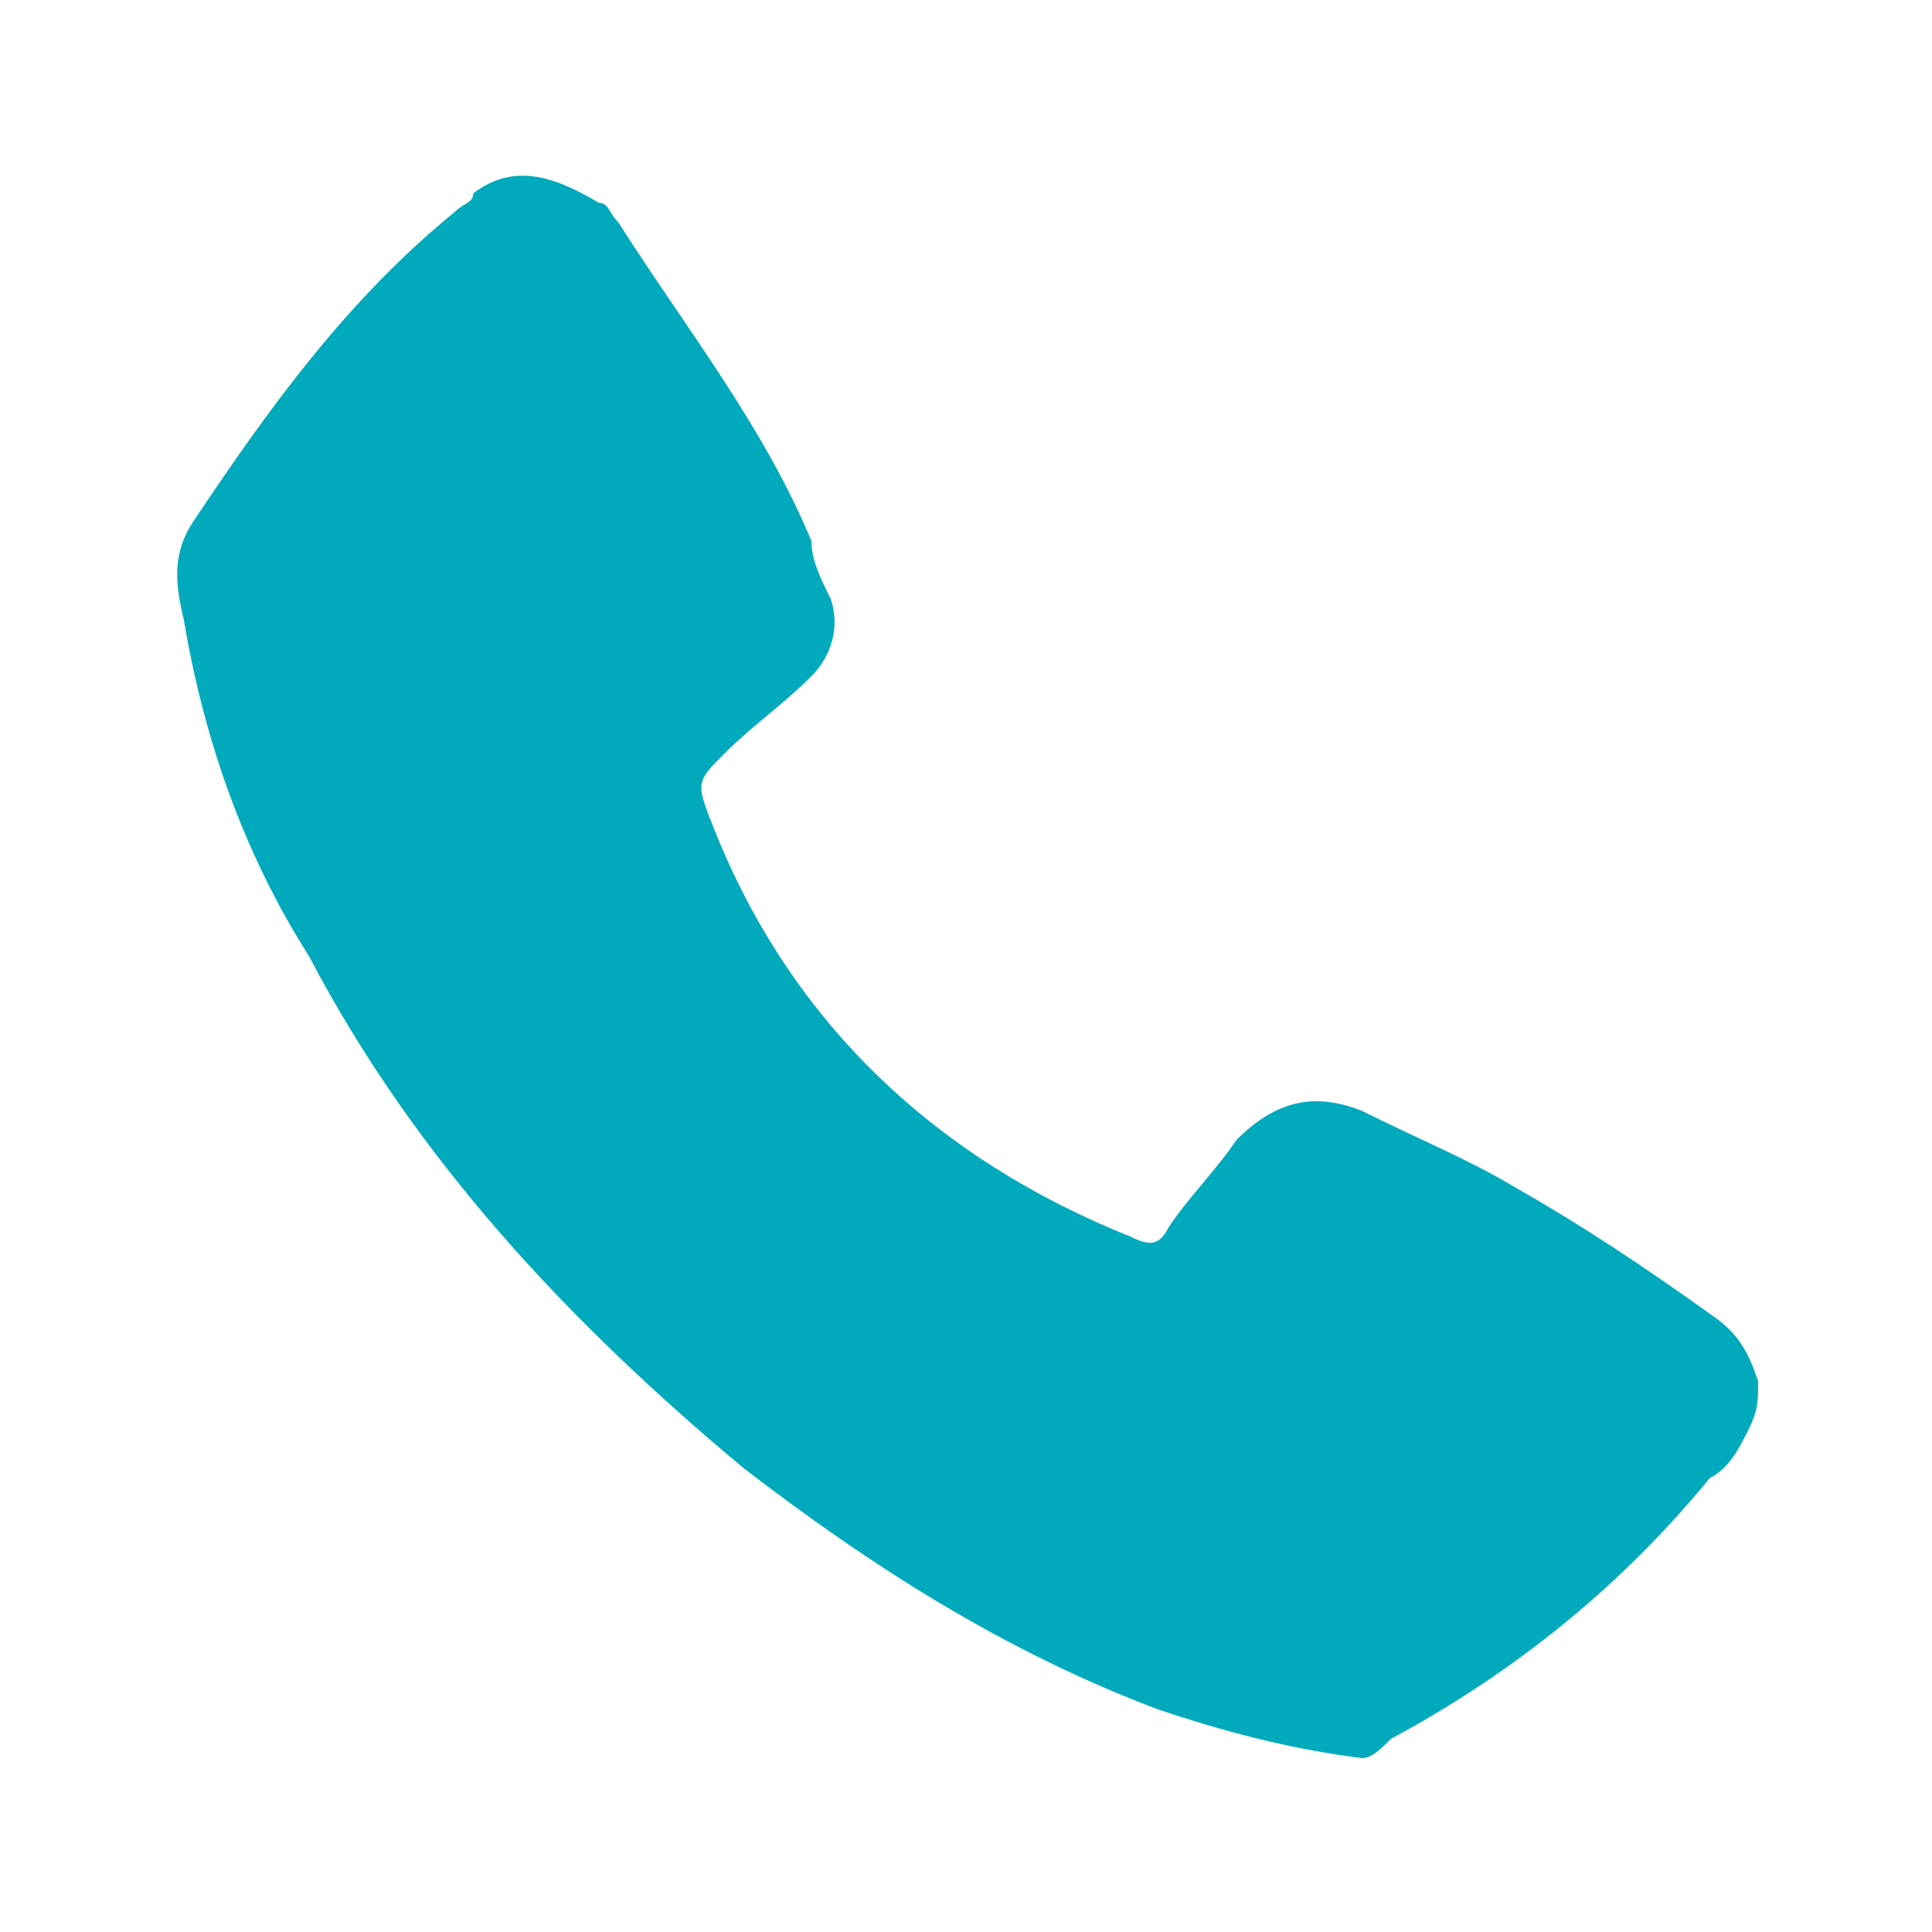 <?xml version="1.0" encoding="utf-8"?>
<!-- Generator: Adobe Illustrator 23.0.0, SVG Export Plug-In . SVG Version: 6.00 Build 0)  -->
<svg version="1.1" id="Layer_1" xmlns="http://www.w3.org/2000/svg" xmlns:xlink="http://www.w3.org/1999/xlink" x="0px" y="0px"
	 viewBox="0 0 20 20" style="enable-background:new 0 0 20 20;" xml:space="preserve">
<style type="text/css">
	.st0{fill:#00AABC;}
</style>
<g>
	<path class="st0" d="M14.1,18.2c-0.8-0.1-1.5-0.3-2.1-0.5c-1.6-0.6-3-1.5-4.3-2.5c-1.8-1.5-3.4-3.2-4.5-5.3
		C2.5,8.8,2.1,7.6,1.9,6.4C1.8,6,1.8,5.7,2,5.4c0.8-1.2,1.6-2.3,2.7-3.2C4.8,2.1,4.9,2.1,4.9,2c0.4-0.3,0.8-0.2,1.3,0.1
		c0.1,0,0.1,0.1,0.2,0.2c0.7,1.1,1.5,2.1,2,3.3C8.4,5.8,8.5,6,8.6,6.2c0.1,0.3,0,0.6-0.2,0.8C8.1,7.3,7.8,7.5,7.5,7.8
		C7.2,8.1,7.2,8.1,7.4,8.6c0.8,2,2.3,3.4,4.3,4.2c0.2,0.1,0.3,0.1,0.4-0.1c0.2-0.3,0.5-0.6,0.7-0.9c0.4-0.4,0.8-0.5,1.3-0.3
		c0.6,0.3,1.1,0.5,1.6,0.8c0.7,0.4,1.3,0.8,2,1.3c0.3,0.2,0.4,0.4,0.5,0.7c0,0.2,0,0.3-0.1,0.5c-0.1,0.2-0.2,0.4-0.4,0.5
		c-0.9,1.1-2,2-3.3,2.7C14.3,18.1,14.2,18.2,14.1,18.2z"/>
</g>
</svg>
